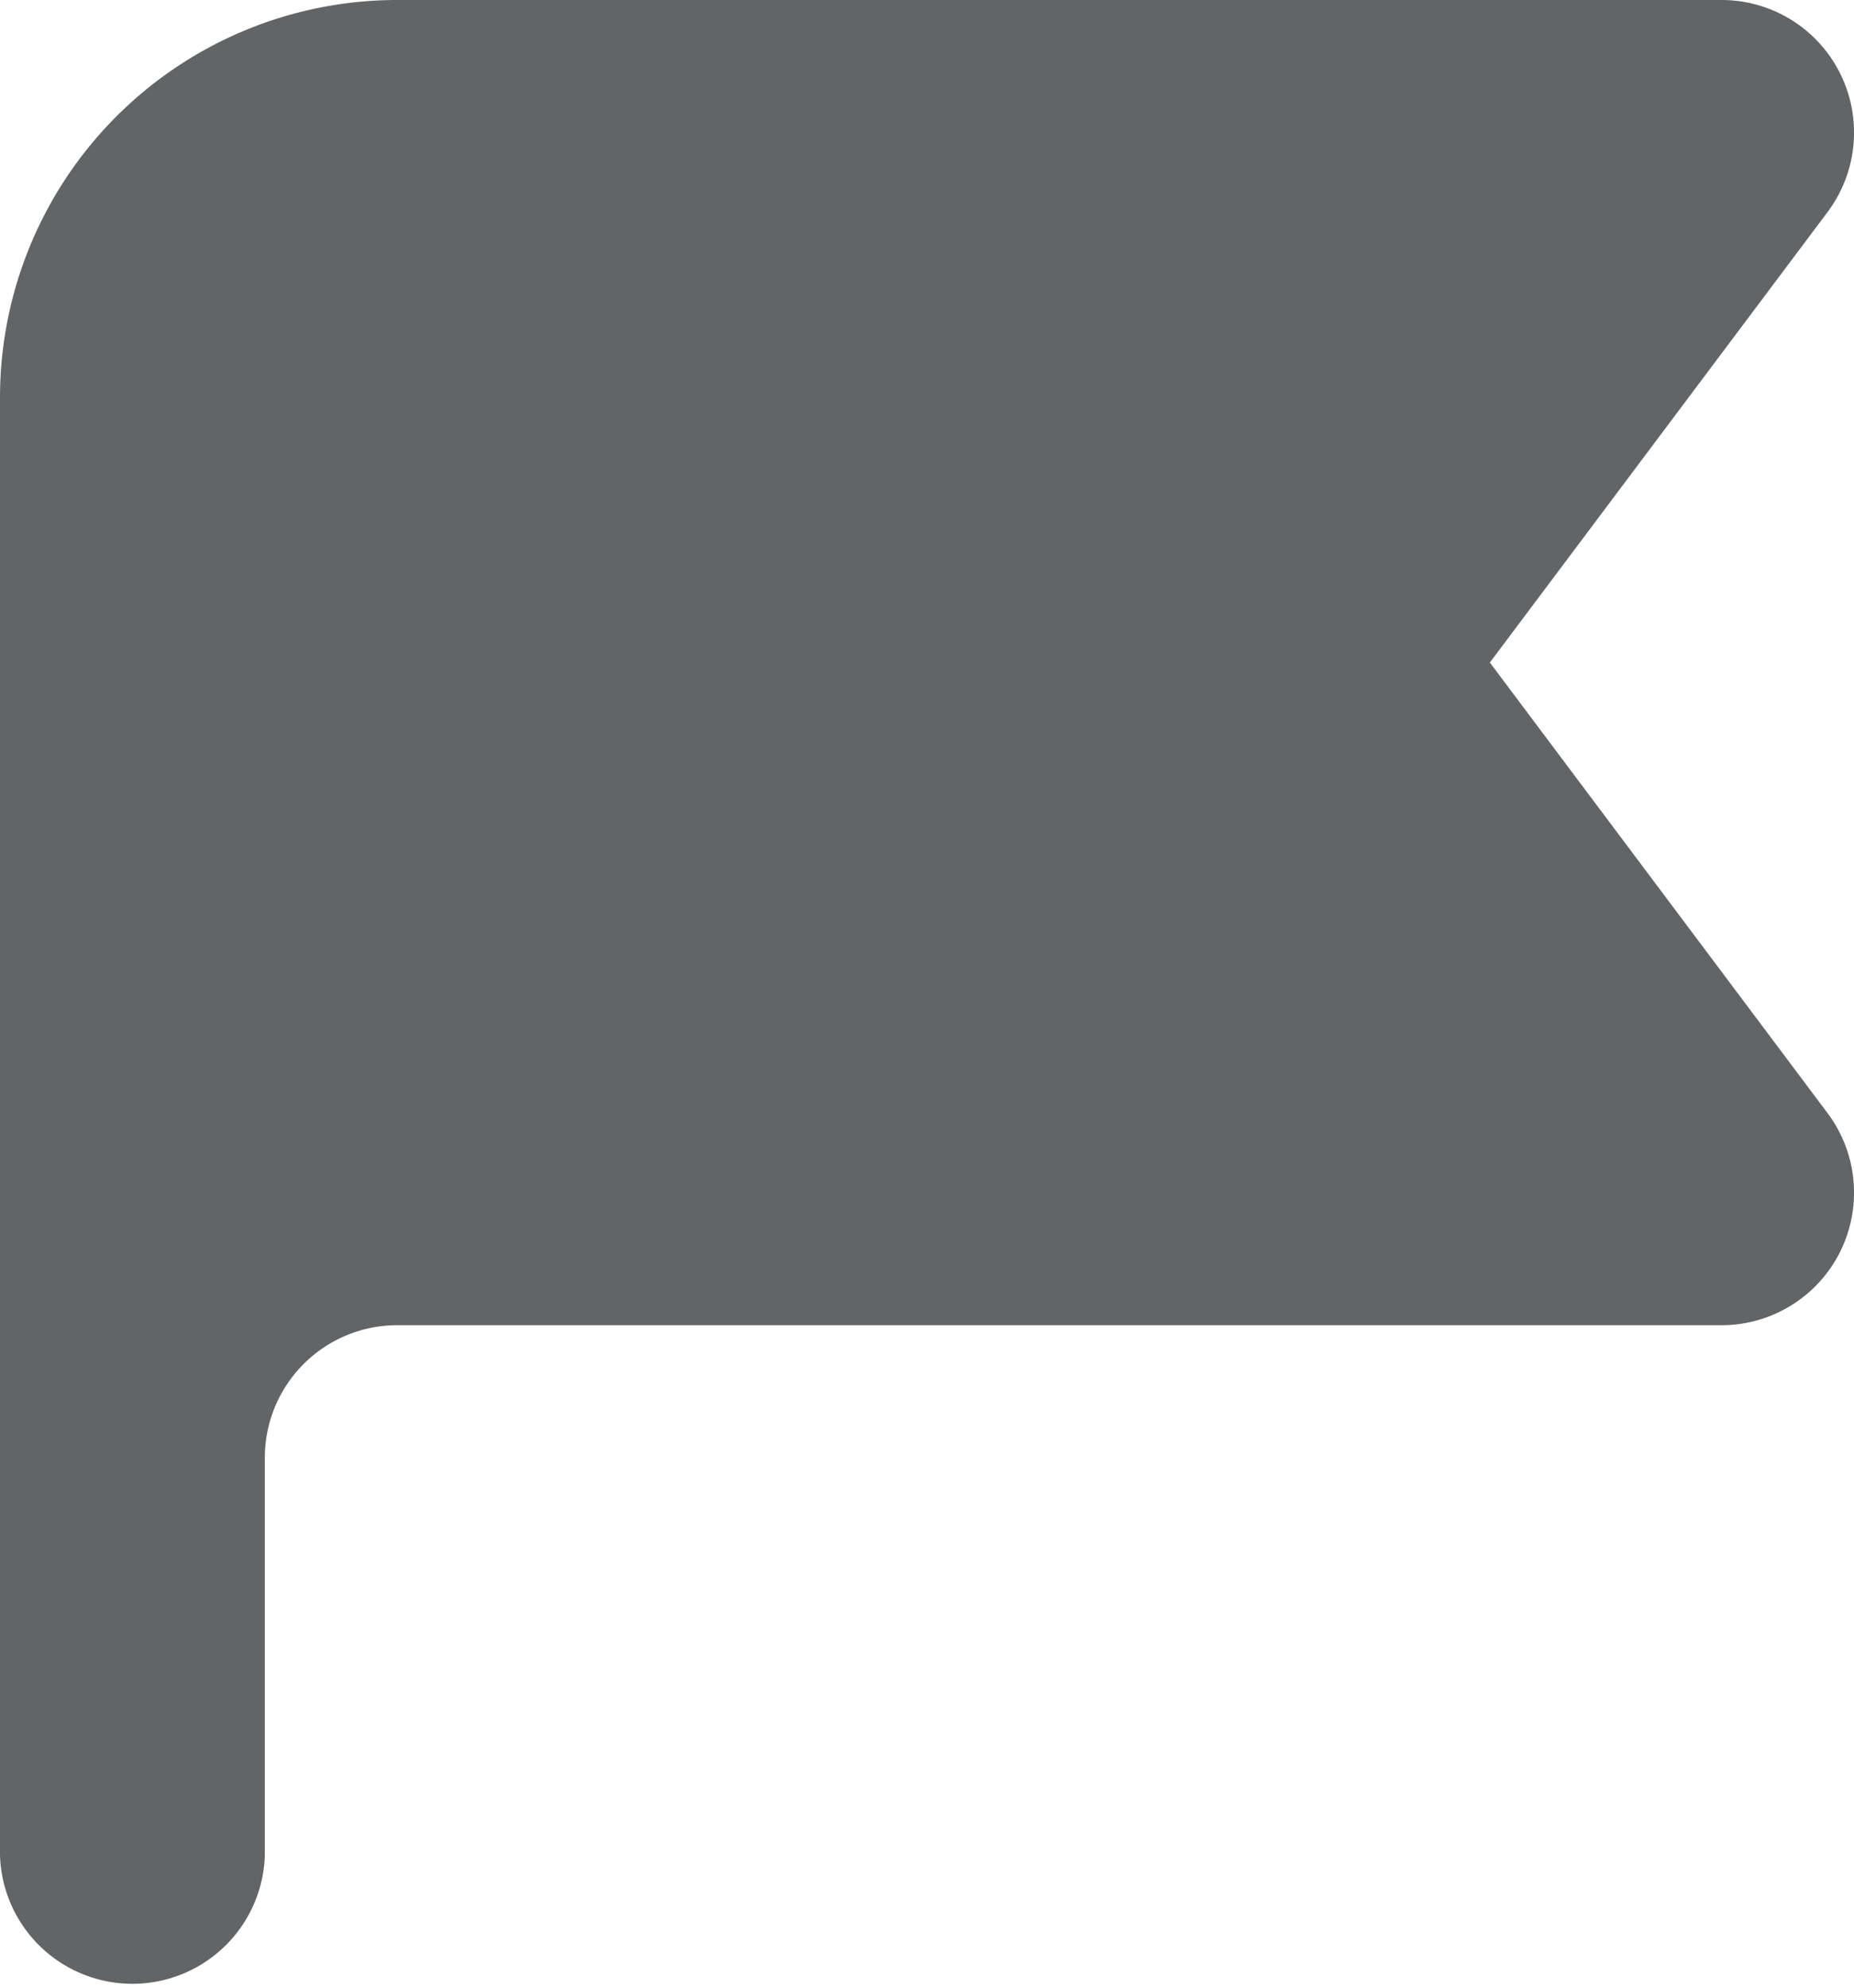<svg xmlns="http://www.w3.org/2000/svg" width="14.933" height="16" viewBox="0 0 14.933 16">
  <path id="Path_44" data-name="Path 44" d="M3,6.2A3.2,3.2,0,0,1,6.2,3H16.867a1.067,1.067,0,0,1,.853,1.707L15,8.333l2.72,3.627a1.067,1.067,0,0,1-.853,1.707H6.2a1.067,1.067,0,0,0-1.067,1.067v3.2a1.067,1.067,0,0,1-2.133,0Z" transform="translate(-3 -3)" fill="#626465" fill-rule="evenodd"/>
</svg>
